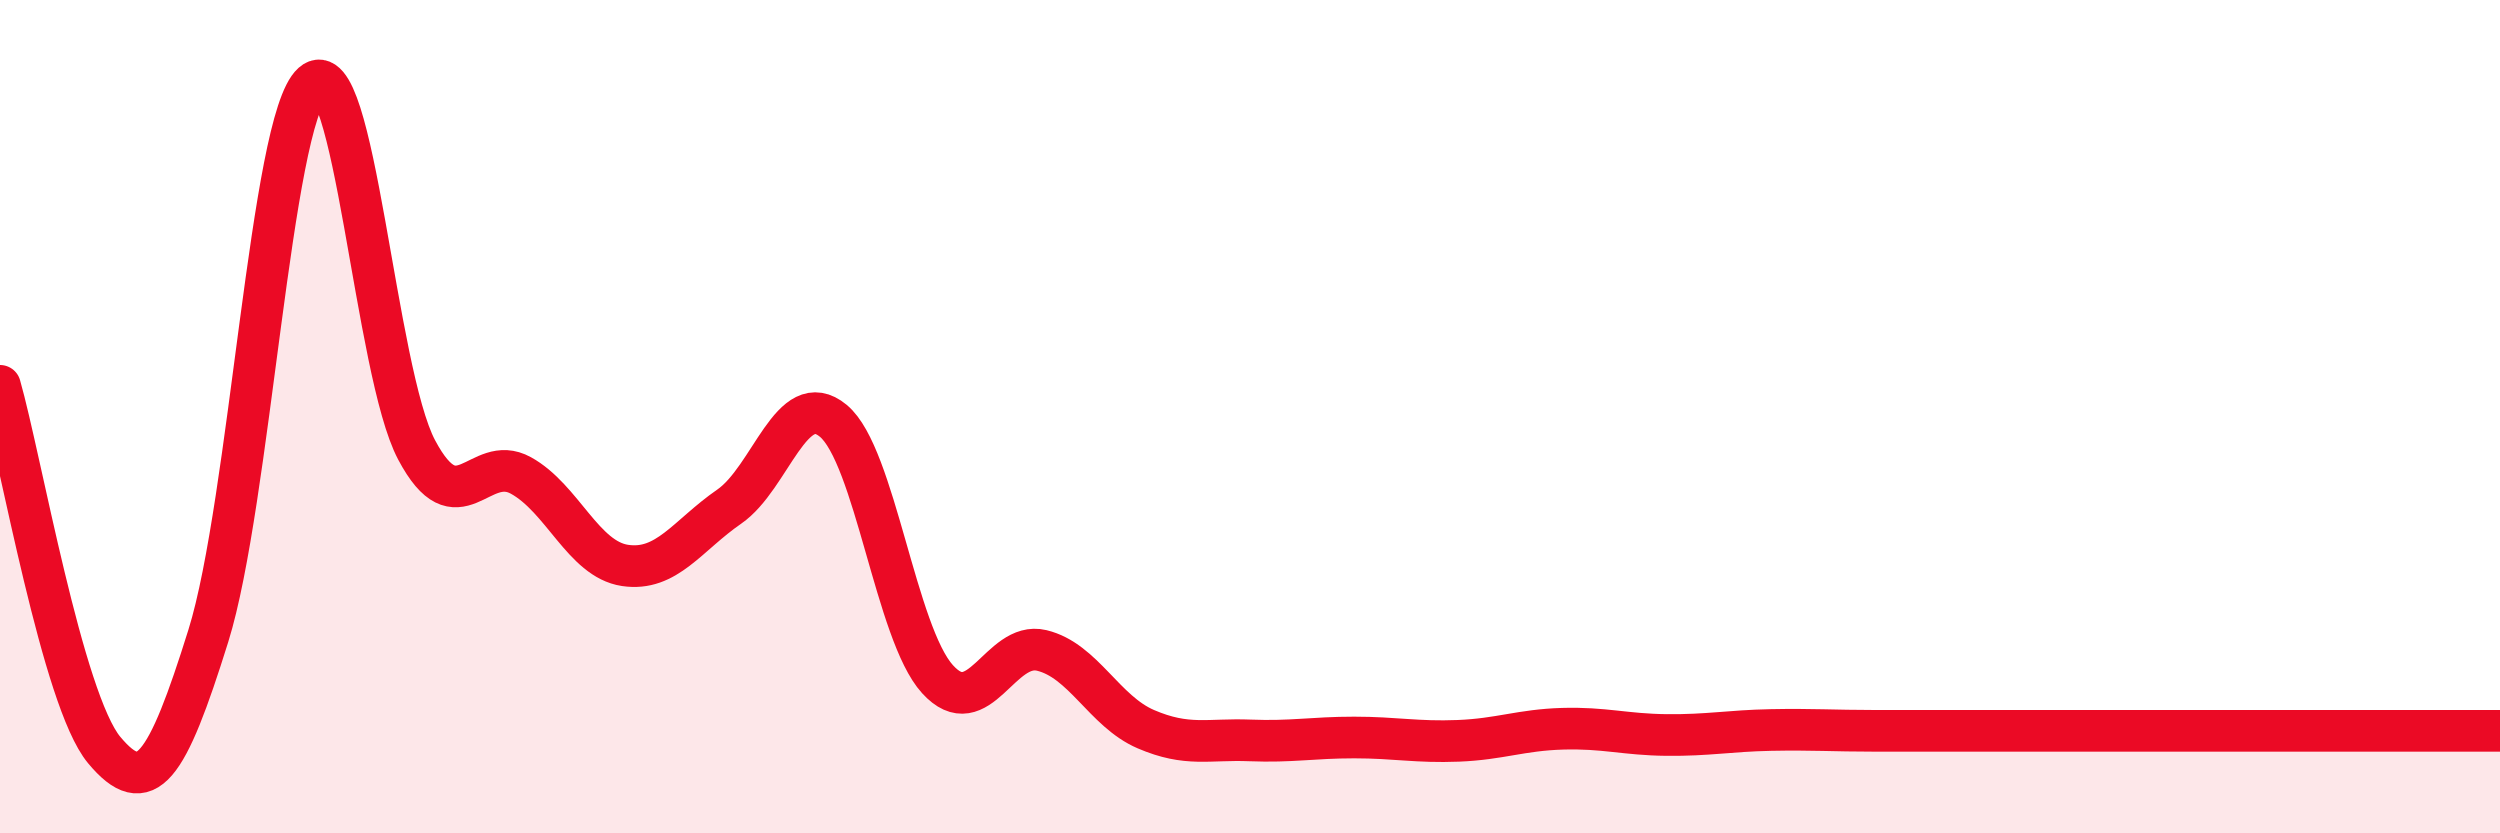 
    <svg width="60" height="20" viewBox="0 0 60 20" xmlns="http://www.w3.org/2000/svg">
      <path
        d="M 0,9.26 C 0.5,11.01 1.5,16.8 2.5,18 C 3.5,19.2 4,18.46 5,15.26 C 6,12.06 6.5,2.89 7.5,2 C 8.5,1.11 9,8.92 10,10.8 C 11,12.68 11.5,10.86 12.5,11.41 C 13.5,11.96 14,13.42 15,13.57 C 16,13.72 16.5,12.85 17.5,12.16 C 18.5,11.47 19,9.27 20,10.1 C 21,10.93 21.5,15.2 22.5,16.3 C 23.5,17.4 24,15.37 25,15.61 C 26,15.85 26.5,17.07 27.5,17.5 C 28.5,17.93 29,17.73 30,17.77 C 31,17.81 31.5,17.7 32.5,17.7 C 33.5,17.7 34,17.82 35,17.78 C 36,17.74 36.5,17.52 37.5,17.49 C 38.5,17.46 39,17.63 40,17.64 C 41,17.65 41.5,17.54 42.5,17.52 C 43.5,17.5 44,17.54 45,17.54 C 46,17.54 46.5,17.54 47.5,17.54 C 48.5,17.54 49,17.54 50,17.54 C 51,17.54 51.5,17.54 52.5,17.54 C 53.5,17.54 53.5,17.54 55,17.54 C 56.5,17.54 59,17.54 60,17.54L60 20L0 20Z"
        fill="#EB0A25"
        opacity="0.1"
        stroke-linecap="round"
        stroke-linejoin="round"
      />
      <path
        d="M 0,9.26 C 0.5,11.01 1.5,16.8 2.5,18 C 3.5,19.2 4,18.46 5,15.26 C 6,12.06 6.5,2.89 7.5,2 C 8.5,1.11 9,8.92 10,10.8 C 11,12.68 11.5,10.86 12.5,11.41 C 13.5,11.96 14,13.42 15,13.57 C 16,13.72 16.5,12.85 17.5,12.16 C 18.5,11.47 19,9.27 20,10.1 C 21,10.93 21.5,15.2 22.5,16.3 C 23.5,17.4 24,15.37 25,15.61 C 26,15.85 26.5,17.07 27.5,17.5 C 28.5,17.93 29,17.73 30,17.77 C 31,17.81 31.5,17.7 32.5,17.7 C 33.5,17.7 34,17.82 35,17.78 C 36,17.74 36.5,17.52 37.5,17.49 C 38.5,17.46 39,17.63 40,17.64 C 41,17.65 41.5,17.54 42.5,17.52 C 43.5,17.5 44,17.54 45,17.54 C 46,17.54 46.5,17.54 47.5,17.54 C 48.5,17.54 49,17.54 50,17.54 C 51,17.54 51.5,17.54 52.5,17.54 C 53.5,17.54 53.5,17.54 55,17.54 C 56.5,17.54 59,17.54 60,17.54"
        stroke="#EB0A25"
        stroke-width="1"
        fill="none"
        stroke-linecap="round"
        stroke-linejoin="round"
      />
    </svg>
  